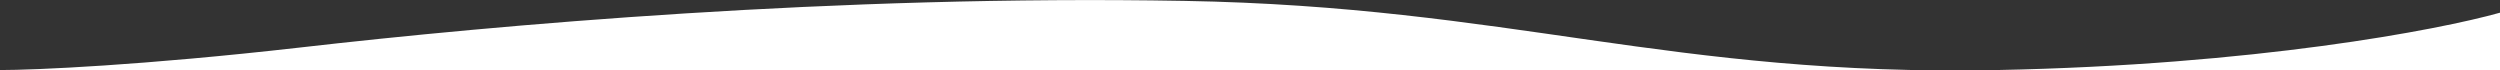 <?xml version="1.0" encoding="utf-8"?>
<!-- Generator: Adobe Illustrator 25.1.0, SVG Export Plug-In . SVG Version: 6.00 Build 0)  -->
<svg version="1.1" id="Layer_1" xmlns="http://www.w3.org/2000/svg" xmlns:xlink="http://www.w3.org/1999/xlink" x="0px" y="0px"
	 width="1399px" height="39.4px" viewBox="0 0 1399 39.4" style="enable-background:new 0 0 1399 39.4;" xml:space="preserve">
<rect x="0" y="0" width="1399" height="39.4" fill="#333333" stroke="none"/>
<style type="text/css">
	.st0{fill:#FFFFFF;}
</style>
<g>
	<path class="st0" d="M662.8,0.5C467.7-3,277.7,14,167.8,26.6C79.9,36.6,19.3,39.2,0,39.2v0.2h1399V7.1
		c-34.5,9.7-137.3,29.3-281.7,32.1C935,42.8,844.9,3.7,662.8,0.5z"/>
</g>
</svg>
